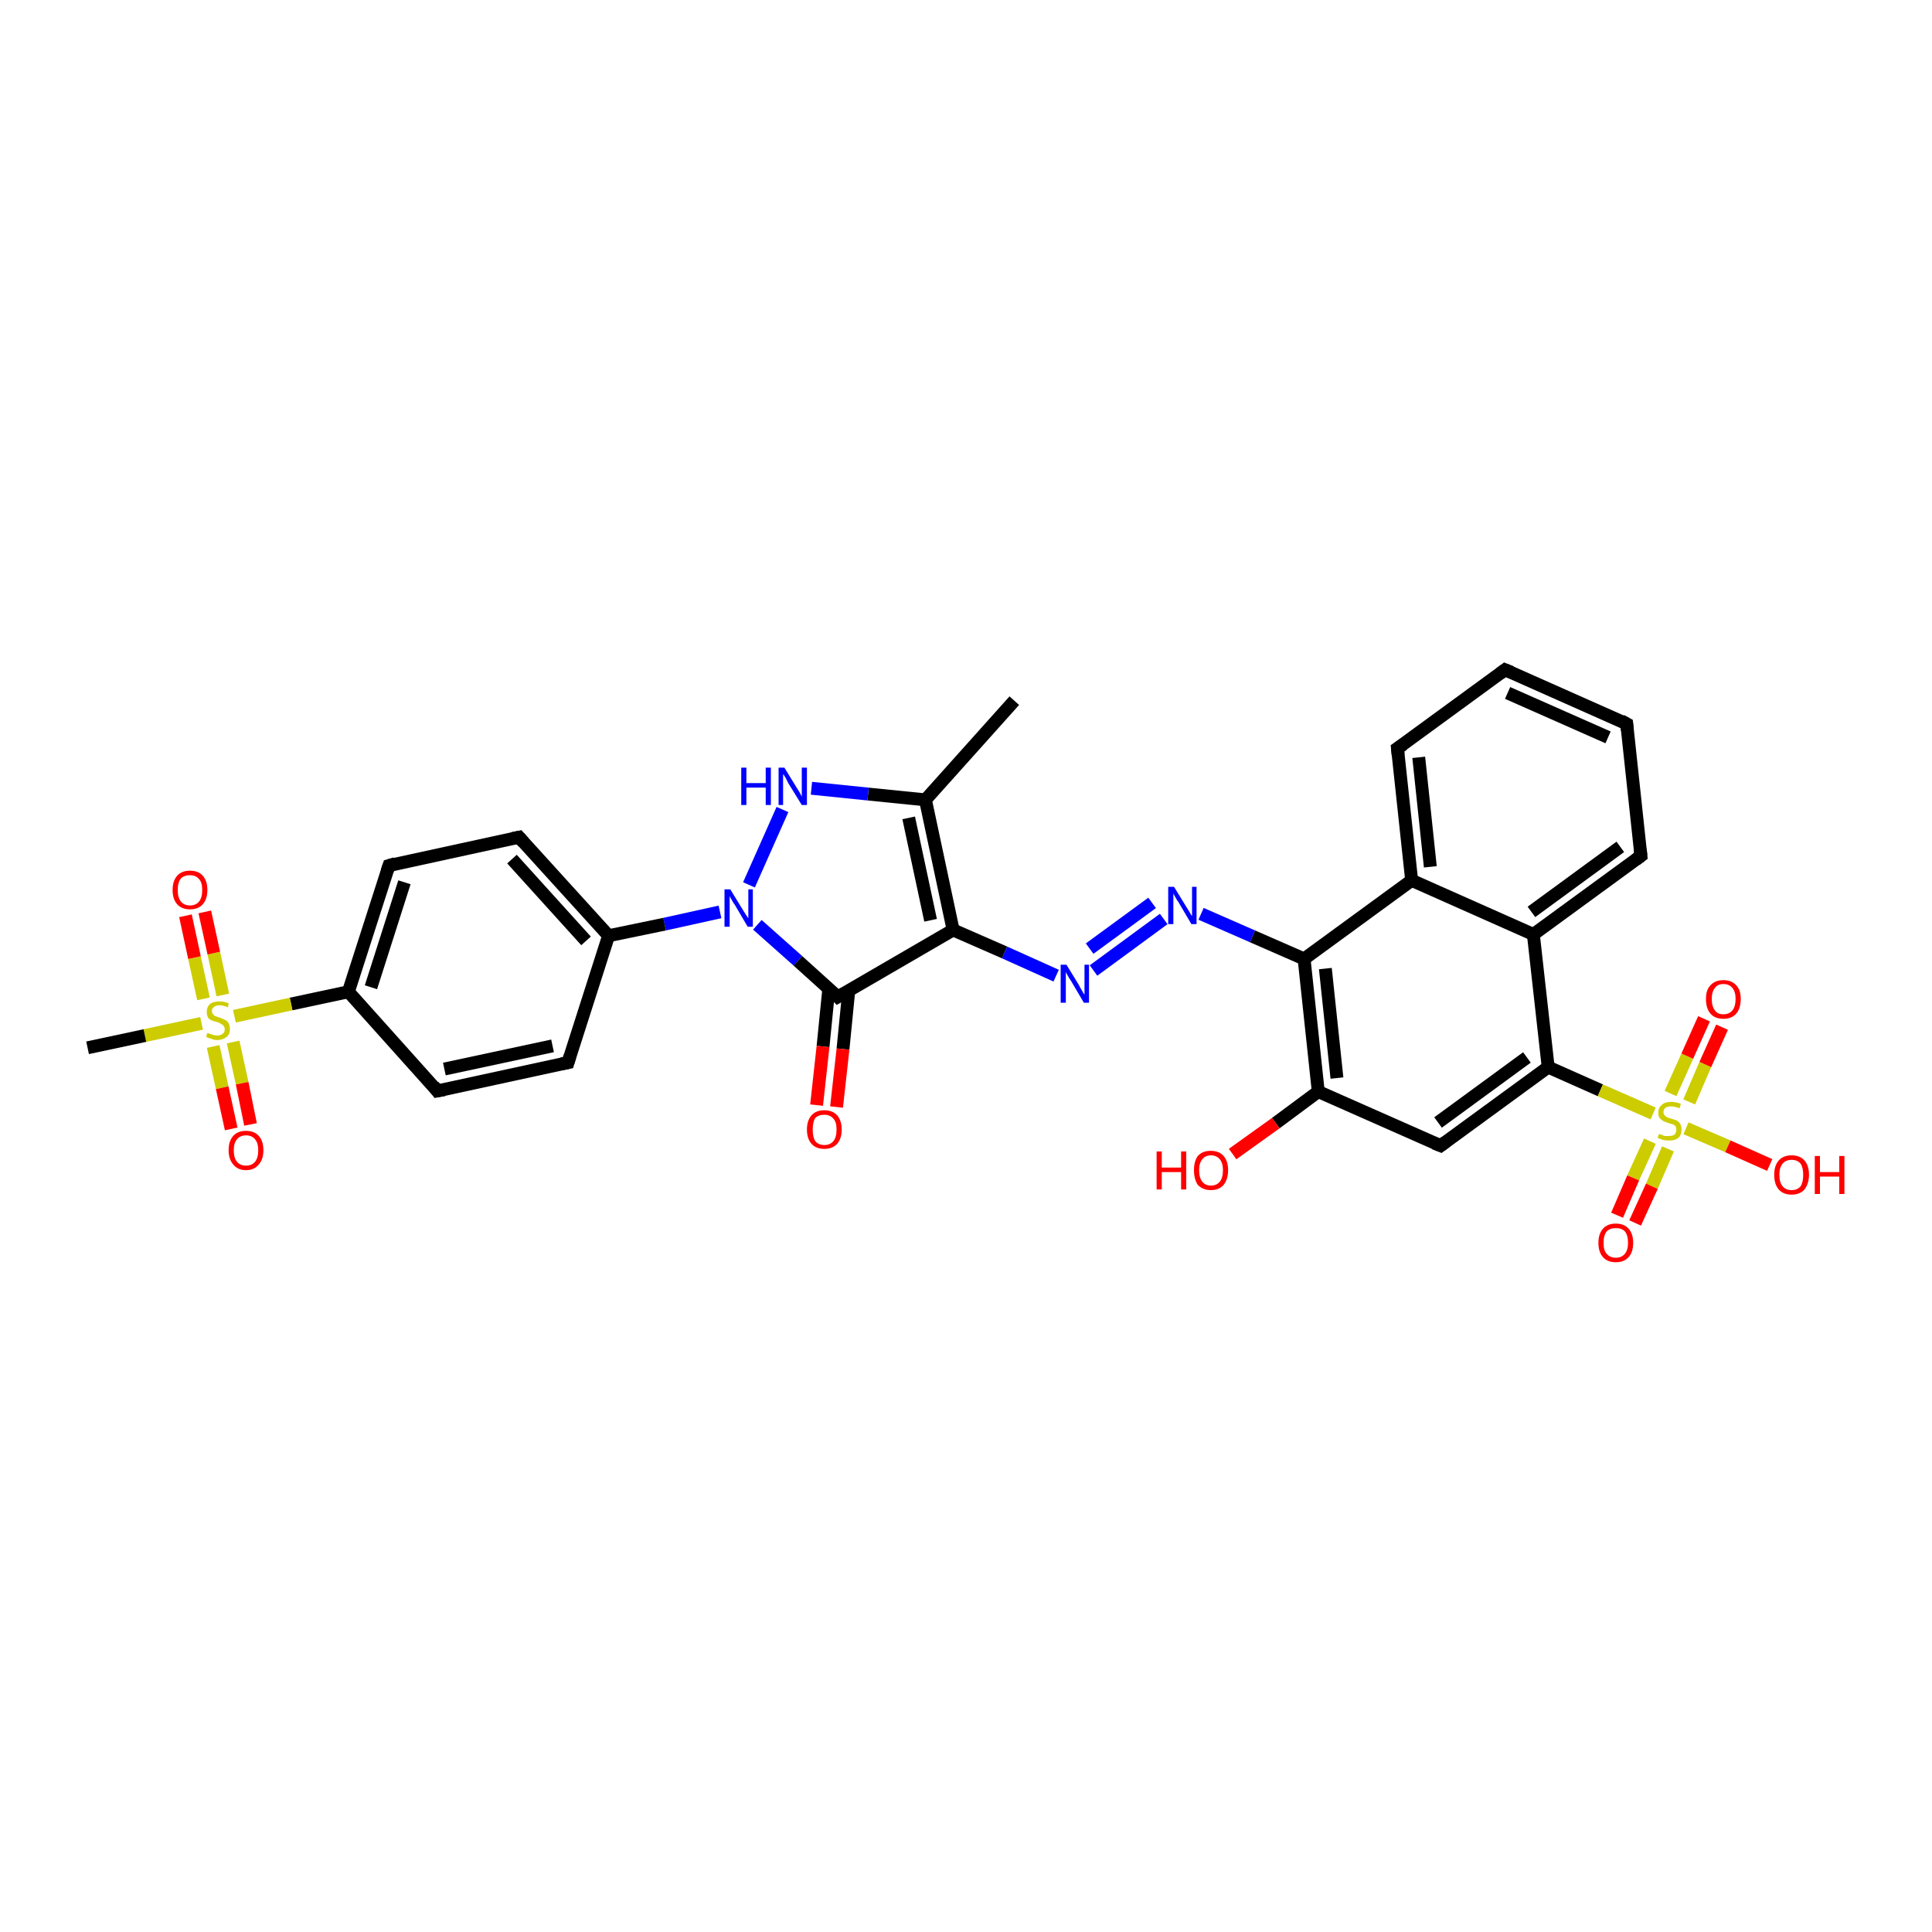 <?xml version='1.0' encoding='iso-8859-1'?>
<svg version='1.1' baseProfile='full'
              xmlns='http://www.w3.org/2000/svg'
                      xmlns:rdkit='http://www.rdkit.org/xml'
                      xmlns:xlink='http://www.w3.org/1999/xlink'
                  xml:space='preserve'
width='300px' height='300px' viewBox='0 0 300 300'>
<!-- END OF HEADER -->
<rect style='opacity:1.0;fill:#FFFFFF;stroke:none' width='300.0' height='300.0' x='0.0' y='0.0'> </rect>
<path class='bond-0 atom-0 atom-1' d='M 157.5,108.8 L 143.7,124.2' style='fill:none;fill-rule:evenodd;stroke:#000000;stroke-width:2.0px;stroke-linecap:butt;stroke-linejoin:miter;stroke-opacity:1' />
<path class='bond-1 atom-1 atom-2' d='M 143.7,124.2 L 134.8,123.3' style='fill:none;fill-rule:evenodd;stroke:#000000;stroke-width:2.0px;stroke-linecap:butt;stroke-linejoin:miter;stroke-opacity:1' />
<path class='bond-1 atom-1 atom-2' d='M 134.8,123.3 L 126.0,122.4' style='fill:none;fill-rule:evenodd;stroke:#0000FF;stroke-width:2.0px;stroke-linecap:butt;stroke-linejoin:miter;stroke-opacity:1' />
<path class='bond-2 atom-2 atom-3' d='M 121.5,125.7 L 116.3,137.4' style='fill:none;fill-rule:evenodd;stroke:#0000FF;stroke-width:2.0px;stroke-linecap:butt;stroke-linejoin:miter;stroke-opacity:1' />
<path class='bond-3 atom-3 atom-4' d='M 111.8,141.6 L 103.2,143.5' style='fill:none;fill-rule:evenodd;stroke:#0000FF;stroke-width:2.0px;stroke-linecap:butt;stroke-linejoin:miter;stroke-opacity:1' />
<path class='bond-3 atom-3 atom-4' d='M 103.2,143.5 L 94.5,145.3' style='fill:none;fill-rule:evenodd;stroke:#000000;stroke-width:2.0px;stroke-linecap:butt;stroke-linejoin:miter;stroke-opacity:1' />
<path class='bond-4 atom-4 atom-5' d='M 94.5,145.3 L 80.6,130.0' style='fill:none;fill-rule:evenodd;stroke:#000000;stroke-width:2.0px;stroke-linecap:butt;stroke-linejoin:miter;stroke-opacity:1' />
<path class='bond-4 atom-4 atom-5' d='M 91.0,146.1 L 79.5,133.4' style='fill:none;fill-rule:evenodd;stroke:#000000;stroke-width:2.0px;stroke-linecap:butt;stroke-linejoin:miter;stroke-opacity:1' />
<path class='bond-5 atom-5 atom-6' d='M 80.6,130.0 L 60.4,134.4' style='fill:none;fill-rule:evenodd;stroke:#000000;stroke-width:2.0px;stroke-linecap:butt;stroke-linejoin:miter;stroke-opacity:1' />
<path class='bond-6 atom-6 atom-7' d='M 60.4,134.4 L 54.1,154.0' style='fill:none;fill-rule:evenodd;stroke:#000000;stroke-width:2.0px;stroke-linecap:butt;stroke-linejoin:miter;stroke-opacity:1' />
<path class='bond-6 atom-6 atom-7' d='M 62.8,137.0 L 57.6,153.3' style='fill:none;fill-rule:evenodd;stroke:#000000;stroke-width:2.0px;stroke-linecap:butt;stroke-linejoin:miter;stroke-opacity:1' />
<path class='bond-7 atom-7 atom-8' d='M 54.1,154.0 L 45.2,155.9' style='fill:none;fill-rule:evenodd;stroke:#000000;stroke-width:2.0px;stroke-linecap:butt;stroke-linejoin:miter;stroke-opacity:1' />
<path class='bond-7 atom-7 atom-8' d='M 45.2,155.9 L 36.4,157.8' style='fill:none;fill-rule:evenodd;stroke:#CCCC00;stroke-width:2.0px;stroke-linecap:butt;stroke-linejoin:miter;stroke-opacity:1' />
<path class='bond-8 atom-8 atom-9' d='M 31.3,158.9 L 22.5,160.8' style='fill:none;fill-rule:evenodd;stroke:#CCCC00;stroke-width:2.0px;stroke-linecap:butt;stroke-linejoin:miter;stroke-opacity:1' />
<path class='bond-8 atom-8 atom-9' d='M 22.5,160.8 L 13.6,162.7' style='fill:none;fill-rule:evenodd;stroke:#000000;stroke-width:2.0px;stroke-linecap:butt;stroke-linejoin:miter;stroke-opacity:1' />
<path class='bond-9 atom-8 atom-10' d='M 33.1,162.5 L 34.5,168.9' style='fill:none;fill-rule:evenodd;stroke:#CCCC00;stroke-width:2.0px;stroke-linecap:butt;stroke-linejoin:miter;stroke-opacity:1' />
<path class='bond-9 atom-8 atom-10' d='M 34.5,168.9 L 35.9,175.3' style='fill:none;fill-rule:evenodd;stroke:#FF0000;stroke-width:2.0px;stroke-linecap:butt;stroke-linejoin:miter;stroke-opacity:1' />
<path class='bond-9 atom-8 atom-10' d='M 36.2,161.8 L 37.6,168.2' style='fill:none;fill-rule:evenodd;stroke:#CCCC00;stroke-width:2.0px;stroke-linecap:butt;stroke-linejoin:miter;stroke-opacity:1' />
<path class='bond-9 atom-8 atom-10' d='M 37.6,168.2 L 38.9,174.6' style='fill:none;fill-rule:evenodd;stroke:#FF0000;stroke-width:2.0px;stroke-linecap:butt;stroke-linejoin:miter;stroke-opacity:1' />
<path class='bond-10 atom-8 atom-11' d='M 34.6,154.5 L 33.2,148.0' style='fill:none;fill-rule:evenodd;stroke:#CCCC00;stroke-width:2.0px;stroke-linecap:butt;stroke-linejoin:miter;stroke-opacity:1' />
<path class='bond-10 atom-8 atom-11' d='M 33.2,148.0 L 31.8,141.6' style='fill:none;fill-rule:evenodd;stroke:#FF0000;stroke-width:2.0px;stroke-linecap:butt;stroke-linejoin:miter;stroke-opacity:1' />
<path class='bond-10 atom-8 atom-11' d='M 31.6,155.1 L 30.2,148.7' style='fill:none;fill-rule:evenodd;stroke:#CCCC00;stroke-width:2.0px;stroke-linecap:butt;stroke-linejoin:miter;stroke-opacity:1' />
<path class='bond-10 atom-8 atom-11' d='M 30.2,148.7 L 28.8,142.2' style='fill:none;fill-rule:evenodd;stroke:#FF0000;stroke-width:2.0px;stroke-linecap:butt;stroke-linejoin:miter;stroke-opacity:1' />
<path class='bond-11 atom-7 atom-12' d='M 54.1,154.0 L 67.9,169.4' style='fill:none;fill-rule:evenodd;stroke:#000000;stroke-width:2.0px;stroke-linecap:butt;stroke-linejoin:miter;stroke-opacity:1' />
<path class='bond-12 atom-12 atom-13' d='M 67.9,169.4 L 88.2,165.0' style='fill:none;fill-rule:evenodd;stroke:#000000;stroke-width:2.0px;stroke-linecap:butt;stroke-linejoin:miter;stroke-opacity:1' />
<path class='bond-12 atom-12 atom-13' d='M 69.0,166.0 L 85.8,162.4' style='fill:none;fill-rule:evenodd;stroke:#000000;stroke-width:2.0px;stroke-linecap:butt;stroke-linejoin:miter;stroke-opacity:1' />
<path class='bond-13 atom-3 atom-14' d='M 117.6,143.6 L 123.9,149.2' style='fill:none;fill-rule:evenodd;stroke:#0000FF;stroke-width:2.0px;stroke-linecap:butt;stroke-linejoin:miter;stroke-opacity:1' />
<path class='bond-13 atom-3 atom-14' d='M 123.9,149.2 L 130.1,154.8' style='fill:none;fill-rule:evenodd;stroke:#000000;stroke-width:2.0px;stroke-linecap:butt;stroke-linejoin:miter;stroke-opacity:1' />
<path class='bond-14 atom-14 atom-15' d='M 128.7,153.5 L 127.8,162.5' style='fill:none;fill-rule:evenodd;stroke:#000000;stroke-width:2.0px;stroke-linecap:butt;stroke-linejoin:miter;stroke-opacity:1' />
<path class='bond-14 atom-14 atom-15' d='M 127.8,162.5 L 126.8,171.6' style='fill:none;fill-rule:evenodd;stroke:#FF0000;stroke-width:2.0px;stroke-linecap:butt;stroke-linejoin:miter;stroke-opacity:1' />
<path class='bond-14 atom-14 atom-15' d='M 131.8,153.8 L 130.9,162.9' style='fill:none;fill-rule:evenodd;stroke:#000000;stroke-width:2.0px;stroke-linecap:butt;stroke-linejoin:miter;stroke-opacity:1' />
<path class='bond-14 atom-14 atom-15' d='M 130.9,162.9 L 129.9,171.9' style='fill:none;fill-rule:evenodd;stroke:#FF0000;stroke-width:2.0px;stroke-linecap:butt;stroke-linejoin:miter;stroke-opacity:1' />
<path class='bond-15 atom-14 atom-16' d='M 130.1,154.8 L 148.0,144.4' style='fill:none;fill-rule:evenodd;stroke:#000000;stroke-width:2.0px;stroke-linecap:butt;stroke-linejoin:miter;stroke-opacity:1' />
<path class='bond-16 atom-16 atom-17' d='M 148.0,144.4 L 156.0,147.9' style='fill:none;fill-rule:evenodd;stroke:#000000;stroke-width:2.0px;stroke-linecap:butt;stroke-linejoin:miter;stroke-opacity:1' />
<path class='bond-16 atom-16 atom-17' d='M 156.0,147.9 L 164.0,151.5' style='fill:none;fill-rule:evenodd;stroke:#0000FF;stroke-width:2.0px;stroke-linecap:butt;stroke-linejoin:miter;stroke-opacity:1' />
<path class='bond-17 atom-17 atom-18' d='M 169.8,150.7 L 180.7,142.7' style='fill:none;fill-rule:evenodd;stroke:#0000FF;stroke-width:2.0px;stroke-linecap:butt;stroke-linejoin:miter;stroke-opacity:1' />
<path class='bond-17 atom-17 atom-18' d='M 169.2,147.3 L 178.9,140.2' style='fill:none;fill-rule:evenodd;stroke:#0000FF;stroke-width:2.0px;stroke-linecap:butt;stroke-linejoin:miter;stroke-opacity:1' />
<path class='bond-18 atom-18 atom-19' d='M 186.5,141.9 L 194.5,145.4' style='fill:none;fill-rule:evenodd;stroke:#0000FF;stroke-width:2.0px;stroke-linecap:butt;stroke-linejoin:miter;stroke-opacity:1' />
<path class='bond-18 atom-18 atom-19' d='M 194.5,145.4 L 202.5,148.9' style='fill:none;fill-rule:evenodd;stroke:#000000;stroke-width:2.0px;stroke-linecap:butt;stroke-linejoin:miter;stroke-opacity:1' />
<path class='bond-19 atom-19 atom-20' d='M 202.5,148.9 L 204.7,169.5' style='fill:none;fill-rule:evenodd;stroke:#000000;stroke-width:2.0px;stroke-linecap:butt;stroke-linejoin:miter;stroke-opacity:1' />
<path class='bond-19 atom-19 atom-20' d='M 205.8,150.4 L 207.6,167.4' style='fill:none;fill-rule:evenodd;stroke:#000000;stroke-width:2.0px;stroke-linecap:butt;stroke-linejoin:miter;stroke-opacity:1' />
<path class='bond-20 atom-20 atom-21' d='M 204.7,169.5 L 198.1,174.4' style='fill:none;fill-rule:evenodd;stroke:#000000;stroke-width:2.0px;stroke-linecap:butt;stroke-linejoin:miter;stroke-opacity:1' />
<path class='bond-20 atom-20 atom-21' d='M 198.1,174.4 L 191.4,179.2' style='fill:none;fill-rule:evenodd;stroke:#FF0000;stroke-width:2.0px;stroke-linecap:butt;stroke-linejoin:miter;stroke-opacity:1' />
<path class='bond-21 atom-20 atom-22' d='M 204.7,169.5 L 223.7,177.9' style='fill:none;fill-rule:evenodd;stroke:#000000;stroke-width:2.0px;stroke-linecap:butt;stroke-linejoin:miter;stroke-opacity:1' />
<path class='bond-22 atom-22 atom-23' d='M 223.7,177.9 L 240.4,165.7' style='fill:none;fill-rule:evenodd;stroke:#000000;stroke-width:2.0px;stroke-linecap:butt;stroke-linejoin:miter;stroke-opacity:1' />
<path class='bond-22 atom-22 atom-23' d='M 223.3,174.3 L 237.1,164.2' style='fill:none;fill-rule:evenodd;stroke:#000000;stroke-width:2.0px;stroke-linecap:butt;stroke-linejoin:miter;stroke-opacity:1' />
<path class='bond-23 atom-23 atom-24' d='M 240.4,165.7 L 248.5,169.3' style='fill:none;fill-rule:evenodd;stroke:#000000;stroke-width:2.0px;stroke-linecap:butt;stroke-linejoin:miter;stroke-opacity:1' />
<path class='bond-23 atom-23 atom-24' d='M 248.5,169.3 L 256.7,172.9' style='fill:none;fill-rule:evenodd;stroke:#CCCC00;stroke-width:2.0px;stroke-linecap:butt;stroke-linejoin:miter;stroke-opacity:1' />
<path class='bond-24 atom-24 atom-25' d='M 256.2,177.2 L 253.6,182.9' style='fill:none;fill-rule:evenodd;stroke:#CCCC00;stroke-width:2.0px;stroke-linecap:butt;stroke-linejoin:miter;stroke-opacity:1' />
<path class='bond-24 atom-24 atom-25' d='M 253.6,182.9 L 251.1,188.7' style='fill:none;fill-rule:evenodd;stroke:#FF0000;stroke-width:2.0px;stroke-linecap:butt;stroke-linejoin:miter;stroke-opacity:1' />
<path class='bond-24 atom-24 atom-25' d='M 259.0,178.4 L 256.5,184.2' style='fill:none;fill-rule:evenodd;stroke:#CCCC00;stroke-width:2.0px;stroke-linecap:butt;stroke-linejoin:miter;stroke-opacity:1' />
<path class='bond-24 atom-24 atom-25' d='M 256.5,184.2 L 253.9,189.9' style='fill:none;fill-rule:evenodd;stroke:#FF0000;stroke-width:2.0px;stroke-linecap:butt;stroke-linejoin:miter;stroke-opacity:1' />
<path class='bond-25 atom-24 atom-26' d='M 262.3,171.1 L 264.8,165.3' style='fill:none;fill-rule:evenodd;stroke:#CCCC00;stroke-width:2.0px;stroke-linecap:butt;stroke-linejoin:miter;stroke-opacity:1' />
<path class='bond-25 atom-24 atom-26' d='M 264.8,165.3 L 267.4,159.5' style='fill:none;fill-rule:evenodd;stroke:#FF0000;stroke-width:2.0px;stroke-linecap:butt;stroke-linejoin:miter;stroke-opacity:1' />
<path class='bond-25 atom-24 atom-26' d='M 259.4,169.8 L 262.0,164.0' style='fill:none;fill-rule:evenodd;stroke:#CCCC00;stroke-width:2.0px;stroke-linecap:butt;stroke-linejoin:miter;stroke-opacity:1' />
<path class='bond-25 atom-24 atom-26' d='M 262.0,164.0 L 264.6,158.2' style='fill:none;fill-rule:evenodd;stroke:#FF0000;stroke-width:2.0px;stroke-linecap:butt;stroke-linejoin:miter;stroke-opacity:1' />
<path class='bond-26 atom-24 atom-27' d='M 261.8,175.2 L 268.3,178.0' style='fill:none;fill-rule:evenodd;stroke:#CCCC00;stroke-width:2.0px;stroke-linecap:butt;stroke-linejoin:miter;stroke-opacity:1' />
<path class='bond-26 atom-24 atom-27' d='M 268.3,178.0 L 274.8,180.9' style='fill:none;fill-rule:evenodd;stroke:#FF0000;stroke-width:2.0px;stroke-linecap:butt;stroke-linejoin:miter;stroke-opacity:1' />
<path class='bond-27 atom-23 atom-28' d='M 240.4,165.7 L 238.1,145.1' style='fill:none;fill-rule:evenodd;stroke:#000000;stroke-width:2.0px;stroke-linecap:butt;stroke-linejoin:miter;stroke-opacity:1' />
<path class='bond-28 atom-28 atom-29' d='M 238.1,145.1 L 254.8,132.9' style='fill:none;fill-rule:evenodd;stroke:#000000;stroke-width:2.0px;stroke-linecap:butt;stroke-linejoin:miter;stroke-opacity:1' />
<path class='bond-28 atom-28 atom-29' d='M 237.8,141.6 L 251.6,131.5' style='fill:none;fill-rule:evenodd;stroke:#000000;stroke-width:2.0px;stroke-linecap:butt;stroke-linejoin:miter;stroke-opacity:1' />
<path class='bond-29 atom-29 atom-30' d='M 254.8,132.9 L 252.6,112.4' style='fill:none;fill-rule:evenodd;stroke:#000000;stroke-width:2.0px;stroke-linecap:butt;stroke-linejoin:miter;stroke-opacity:1' />
<path class='bond-30 atom-30 atom-31' d='M 252.6,112.4 L 233.7,104.0' style='fill:none;fill-rule:evenodd;stroke:#000000;stroke-width:2.0px;stroke-linecap:butt;stroke-linejoin:miter;stroke-opacity:1' />
<path class='bond-30 atom-30 atom-31' d='M 249.7,114.5 L 234.1,107.6' style='fill:none;fill-rule:evenodd;stroke:#000000;stroke-width:2.0px;stroke-linecap:butt;stroke-linejoin:miter;stroke-opacity:1' />
<path class='bond-31 atom-31 atom-32' d='M 233.7,104.0 L 217.0,116.2' style='fill:none;fill-rule:evenodd;stroke:#000000;stroke-width:2.0px;stroke-linecap:butt;stroke-linejoin:miter;stroke-opacity:1' />
<path class='bond-32 atom-32 atom-33' d='M 217.0,116.2 L 219.2,136.7' style='fill:none;fill-rule:evenodd;stroke:#000000;stroke-width:2.0px;stroke-linecap:butt;stroke-linejoin:miter;stroke-opacity:1' />
<path class='bond-32 atom-32 atom-33' d='M 220.3,117.6 L 222.1,134.6' style='fill:none;fill-rule:evenodd;stroke:#000000;stroke-width:2.0px;stroke-linecap:butt;stroke-linejoin:miter;stroke-opacity:1' />
<path class='bond-33 atom-16 atom-1' d='M 148.0,144.4 L 143.7,124.2' style='fill:none;fill-rule:evenodd;stroke:#000000;stroke-width:2.0px;stroke-linecap:butt;stroke-linejoin:miter;stroke-opacity:1' />
<path class='bond-33 atom-16 atom-1' d='M 144.5,142.9 L 141.1,127.0' style='fill:none;fill-rule:evenodd;stroke:#000000;stroke-width:2.0px;stroke-linecap:butt;stroke-linejoin:miter;stroke-opacity:1' />
<path class='bond-34 atom-33 atom-19' d='M 219.2,136.7 L 202.5,148.9' style='fill:none;fill-rule:evenodd;stroke:#000000;stroke-width:2.0px;stroke-linecap:butt;stroke-linejoin:miter;stroke-opacity:1' />
<path class='bond-35 atom-13 atom-4' d='M 88.2,165.0 L 94.5,145.3' style='fill:none;fill-rule:evenodd;stroke:#000000;stroke-width:2.0px;stroke-linecap:butt;stroke-linejoin:miter;stroke-opacity:1' />
<path class='bond-36 atom-33 atom-28' d='M 219.2,136.7 L 238.1,145.1' style='fill:none;fill-rule:evenodd;stroke:#000000;stroke-width:2.0px;stroke-linecap:butt;stroke-linejoin:miter;stroke-opacity:1' />
<path d='M 81.3,130.8 L 80.6,130.0 L 79.6,130.2' style='fill:none;stroke:#000000;stroke-width:2.0px;stroke-linecap:butt;stroke-linejoin:miter;stroke-opacity:1;' />
<path d='M 61.4,134.1 L 60.4,134.4 L 60.1,135.3' style='fill:none;stroke:#000000;stroke-width:2.0px;stroke-linecap:butt;stroke-linejoin:miter;stroke-opacity:1;' />
<path d='M 67.3,168.6 L 67.9,169.4 L 69.0,169.2' style='fill:none;stroke:#000000;stroke-width:2.0px;stroke-linecap:butt;stroke-linejoin:miter;stroke-opacity:1;' />
<path d='M 87.2,165.2 L 88.2,165.0 L 88.5,164.0' style='fill:none;stroke:#000000;stroke-width:2.0px;stroke-linecap:butt;stroke-linejoin:miter;stroke-opacity:1;' />
<path d='M 129.8,154.5 L 130.1,154.8 L 131.0,154.3' style='fill:none;stroke:#000000;stroke-width:2.0px;stroke-linecap:butt;stroke-linejoin:miter;stroke-opacity:1;' />
<path d='M 222.7,177.5 L 223.7,177.9 L 224.5,177.3' style='fill:none;stroke:#000000;stroke-width:2.0px;stroke-linecap:butt;stroke-linejoin:miter;stroke-opacity:1;' />
<path d='M 254.0,133.5 L 254.8,132.9 L 254.7,131.9' style='fill:none;stroke:#000000;stroke-width:2.0px;stroke-linecap:butt;stroke-linejoin:miter;stroke-opacity:1;' />
<path d='M 252.7,113.4 L 252.6,112.4 L 251.7,111.9' style='fill:none;stroke:#000000;stroke-width:2.0px;stroke-linecap:butt;stroke-linejoin:miter;stroke-opacity:1;' />
<path d='M 234.7,104.4 L 233.7,104.0 L 232.9,104.6' style='fill:none;stroke:#000000;stroke-width:2.0px;stroke-linecap:butt;stroke-linejoin:miter;stroke-opacity:1;' />
<path d='M 217.9,115.6 L 217.0,116.2 L 217.1,117.2' style='fill:none;stroke:#000000;stroke-width:2.0px;stroke-linecap:butt;stroke-linejoin:miter;stroke-opacity:1;' />
<path class='atom-2' d='M 115.1 119.2
L 115.9 119.2
L 115.9 121.6
L 118.9 121.6
L 118.9 119.2
L 119.7 119.2
L 119.7 125.0
L 118.9 125.0
L 118.9 122.3
L 115.9 122.3
L 115.9 125.0
L 115.1 125.0
L 115.1 119.2
' fill='#0000FF'/>
<path class='atom-2' d='M 121.8 119.2
L 123.7 122.3
Q 123.9 122.6, 124.2 123.1
Q 124.5 123.7, 124.5 123.7
L 124.5 119.2
L 125.3 119.2
L 125.3 125.0
L 124.5 125.0
L 122.4 121.6
Q 122.2 121.2, 122.0 120.8
Q 121.7 120.3, 121.6 120.2
L 121.6 125.0
L 120.9 125.0
L 120.9 119.2
L 121.8 119.2
' fill='#0000FF'/>
<path class='atom-3' d='M 113.4 138.1
L 115.3 141.2
Q 115.5 141.5, 115.8 142.0
Q 116.2 142.6, 116.2 142.6
L 116.2 138.1
L 116.9 138.1
L 116.9 143.9
L 116.1 143.9
L 114.1 140.5
Q 113.8 140.1, 113.6 139.7
Q 113.3 139.2, 113.3 139.1
L 113.3 143.9
L 112.5 143.9
L 112.5 138.1
L 113.4 138.1
' fill='#0000FF'/>
<path class='atom-8' d='M 32.2 160.4
Q 32.3 160.4, 32.5 160.5
Q 32.8 160.6, 33.1 160.7
Q 33.4 160.8, 33.7 160.8
Q 34.3 160.8, 34.6 160.5
Q 34.9 160.3, 34.9 159.8
Q 34.9 159.5, 34.7 159.3
Q 34.6 159.1, 34.3 159.0
Q 34.1 158.8, 33.7 158.7
Q 33.2 158.6, 32.8 158.4
Q 32.5 158.3, 32.3 158.0
Q 32.1 157.6, 32.1 157.1
Q 32.1 156.4, 32.6 155.9
Q 33.1 155.5, 34.1 155.5
Q 34.8 155.5, 35.5 155.8
L 35.4 156.4
Q 34.6 156.1, 34.1 156.1
Q 33.5 156.1, 33.2 156.4
Q 32.9 156.6, 32.9 157.0
Q 32.9 157.3, 33.1 157.5
Q 33.2 157.7, 33.5 157.8
Q 33.7 157.9, 34.1 158.0
Q 34.6 158.2, 35.0 158.4
Q 35.3 158.5, 35.5 158.9
Q 35.7 159.2, 35.7 159.8
Q 35.7 160.6, 35.2 161.0
Q 34.6 161.5, 33.7 161.5
Q 33.2 161.5, 32.8 161.3
Q 32.4 161.2, 32.0 161.0
L 32.2 160.4
' fill='#CCCC00'/>
<path class='atom-10' d='M 35.5 178.6
Q 35.5 177.2, 36.2 176.4
Q 36.9 175.6, 38.2 175.6
Q 39.5 175.6, 40.2 176.4
Q 40.9 177.2, 40.9 178.6
Q 40.9 180.0, 40.2 180.8
Q 39.5 181.7, 38.2 181.7
Q 36.9 181.7, 36.2 180.8
Q 35.5 180.0, 35.5 178.6
M 38.2 181.0
Q 39.1 181.0, 39.6 180.4
Q 40.1 179.8, 40.1 178.6
Q 40.1 177.5, 39.6 176.9
Q 39.1 176.3, 38.2 176.3
Q 37.3 176.3, 36.8 176.9
Q 36.3 177.5, 36.3 178.6
Q 36.3 179.8, 36.8 180.4
Q 37.3 181.0, 38.2 181.0
' fill='#FF0000'/>
<path class='atom-11' d='M 26.8 138.2
Q 26.8 136.8, 27.5 136.0
Q 28.2 135.2, 29.5 135.2
Q 30.8 135.2, 31.5 136.0
Q 32.2 136.8, 32.2 138.2
Q 32.2 139.6, 31.5 140.4
Q 30.8 141.2, 29.5 141.2
Q 28.2 141.2, 27.5 140.4
Q 26.8 139.6, 26.8 138.2
M 29.5 140.6
Q 30.4 140.6, 30.9 140.0
Q 31.4 139.4, 31.4 138.2
Q 31.4 137.0, 30.9 136.5
Q 30.4 135.9, 29.5 135.9
Q 28.6 135.9, 28.1 136.4
Q 27.6 137.0, 27.6 138.2
Q 27.6 139.4, 28.1 140.0
Q 28.6 140.6, 29.5 140.6
' fill='#FF0000'/>
<path class='atom-15' d='M 125.3 175.4
Q 125.3 174.0, 126.0 173.2
Q 126.7 172.4, 128.0 172.4
Q 129.3 172.4, 130.0 173.2
Q 130.7 174.0, 130.7 175.4
Q 130.7 176.8, 130.0 177.6
Q 129.3 178.4, 128.0 178.4
Q 126.7 178.4, 126.0 177.6
Q 125.3 176.8, 125.3 175.4
M 128.0 177.8
Q 128.9 177.8, 129.4 177.2
Q 129.9 176.6, 129.9 175.4
Q 129.9 174.2, 129.4 173.7
Q 128.9 173.1, 128.0 173.1
Q 127.1 173.1, 126.6 173.6
Q 126.2 174.2, 126.2 175.4
Q 126.2 176.6, 126.6 177.2
Q 127.1 177.8, 128.0 177.8
' fill='#FF0000'/>
<path class='atom-17' d='M 165.6 149.8
L 167.5 152.9
Q 167.7 153.3, 168.0 153.8
Q 168.3 154.4, 168.4 154.4
L 168.4 149.8
L 169.1 149.8
L 169.1 155.7
L 168.3 155.7
L 166.3 152.3
Q 166.0 151.9, 165.8 151.5
Q 165.5 151.0, 165.5 150.9
L 165.5 155.7
L 164.7 155.7
L 164.7 149.8
L 165.6 149.8
' fill='#0000FF'/>
<path class='atom-18' d='M 182.3 137.7
L 184.2 140.8
Q 184.4 141.1, 184.7 141.6
Q 185.0 142.2, 185.1 142.2
L 185.1 137.7
L 185.8 137.7
L 185.8 143.5
L 185.0 143.5
L 183.0 140.1
Q 182.7 139.7, 182.5 139.3
Q 182.2 138.8, 182.2 138.7
L 182.2 143.5
L 181.4 143.5
L 181.4 137.7
L 182.3 137.7
' fill='#0000FF'/>
<path class='atom-21' d='M 179.6 178.8
L 180.4 178.8
L 180.4 181.3
L 183.4 181.3
L 183.4 178.8
L 184.2 178.8
L 184.2 184.7
L 183.4 184.7
L 183.4 182.0
L 180.4 182.0
L 180.4 184.7
L 179.6 184.7
L 179.6 178.8
' fill='#FF0000'/>
<path class='atom-21' d='M 185.4 181.7
Q 185.4 180.3, 186.0 179.5
Q 186.7 178.7, 188.0 178.7
Q 189.3 178.7, 190.0 179.5
Q 190.7 180.3, 190.7 181.7
Q 190.7 183.1, 190.0 184.0
Q 189.3 184.8, 188.0 184.8
Q 186.8 184.8, 186.0 184.0
Q 185.4 183.1, 185.4 181.7
M 188.0 184.1
Q 188.9 184.1, 189.4 183.5
Q 189.9 182.9, 189.9 181.7
Q 189.9 180.6, 189.4 180.0
Q 188.9 179.4, 188.0 179.4
Q 187.2 179.4, 186.7 180.0
Q 186.2 180.6, 186.2 181.7
Q 186.2 182.9, 186.7 183.5
Q 187.2 184.1, 188.0 184.1
' fill='#FF0000'/>
<path class='atom-24' d='M 257.6 176.1
Q 257.7 176.1, 258.0 176.2
Q 258.2 176.3, 258.5 176.4
Q 258.8 176.4, 259.1 176.4
Q 259.7 176.4, 260.0 176.2
Q 260.3 175.9, 260.3 175.4
Q 260.3 175.1, 260.2 174.9
Q 260.0 174.7, 259.8 174.6
Q 259.5 174.5, 259.1 174.4
Q 258.6 174.2, 258.3 174.1
Q 258.0 173.9, 257.7 173.6
Q 257.5 173.3, 257.5 172.8
Q 257.5 172.0, 258.0 171.6
Q 258.5 171.1, 259.5 171.1
Q 260.2 171.1, 261.0 171.4
L 260.8 172.1
Q 260.1 171.8, 259.5 171.8
Q 259.0 171.8, 258.6 172.0
Q 258.3 172.3, 258.3 172.7
Q 258.3 173.0, 258.5 173.2
Q 258.7 173.4, 258.9 173.5
Q 259.1 173.6, 259.5 173.7
Q 260.1 173.9, 260.4 174.0
Q 260.7 174.2, 260.9 174.5
Q 261.1 174.9, 261.1 175.4
Q 261.1 176.3, 260.6 176.7
Q 260.1 177.1, 259.2 177.1
Q 258.6 177.1, 258.2 177.0
Q 257.9 176.9, 257.4 176.7
L 257.6 176.1
' fill='#CCCC00'/>
<path class='atom-25' d='M 248.2 193.0
Q 248.2 191.6, 248.9 190.8
Q 249.6 190.0, 250.9 190.0
Q 252.2 190.0, 252.9 190.8
Q 253.6 191.6, 253.6 193.0
Q 253.6 194.4, 252.9 195.2
Q 252.2 196.0, 250.9 196.0
Q 249.6 196.0, 248.9 195.2
Q 248.2 194.4, 248.2 193.0
M 250.9 195.3
Q 251.8 195.3, 252.3 194.7
Q 252.8 194.1, 252.8 193.0
Q 252.8 191.8, 252.3 191.2
Q 251.8 190.7, 250.9 190.7
Q 250.0 190.7, 249.5 191.2
Q 249.0 191.8, 249.0 193.0
Q 249.0 194.2, 249.5 194.7
Q 250.0 195.3, 250.9 195.3
' fill='#FF0000'/>
<path class='atom-26' d='M 264.9 155.1
Q 264.9 153.7, 265.6 153.0
Q 266.3 152.2, 267.6 152.2
Q 268.9 152.2, 269.6 153.0
Q 270.3 153.7, 270.3 155.1
Q 270.3 156.6, 269.6 157.4
Q 268.9 158.2, 267.6 158.2
Q 266.3 158.2, 265.6 157.4
Q 264.9 156.6, 264.9 155.1
M 267.6 157.5
Q 268.5 157.5, 269.0 156.9
Q 269.5 156.3, 269.5 155.1
Q 269.5 154.0, 269.0 153.4
Q 268.5 152.8, 267.6 152.8
Q 266.7 152.8, 266.3 153.4
Q 265.8 154.0, 265.8 155.1
Q 265.8 156.3, 266.3 156.9
Q 266.7 157.5, 267.6 157.5
' fill='#FF0000'/>
<path class='atom-27' d='M 275.5 182.4
Q 275.5 181.0, 276.2 180.2
Q 276.9 179.4, 278.2 179.4
Q 279.5 179.4, 280.2 180.2
Q 280.9 181.0, 280.9 182.4
Q 280.9 183.8, 280.2 184.7
Q 279.5 185.5, 278.2 185.5
Q 276.9 185.5, 276.2 184.7
Q 275.5 183.9, 275.5 182.4
M 278.2 184.8
Q 279.1 184.8, 279.6 184.2
Q 280.0 183.6, 280.0 182.4
Q 280.0 181.3, 279.6 180.7
Q 279.1 180.1, 278.2 180.1
Q 277.3 180.1, 276.8 180.7
Q 276.3 181.3, 276.3 182.4
Q 276.3 183.6, 276.8 184.2
Q 277.3 184.8, 278.2 184.8
' fill='#FF0000'/>
<path class='atom-27' d='M 281.8 179.5
L 282.6 179.5
L 282.6 182.0
L 285.6 182.0
L 285.6 179.5
L 286.4 179.5
L 286.4 185.4
L 285.6 185.4
L 285.6 182.7
L 282.6 182.7
L 282.6 185.4
L 281.8 185.4
L 281.8 179.5
' fill='#FF0000'/>
</svg>
